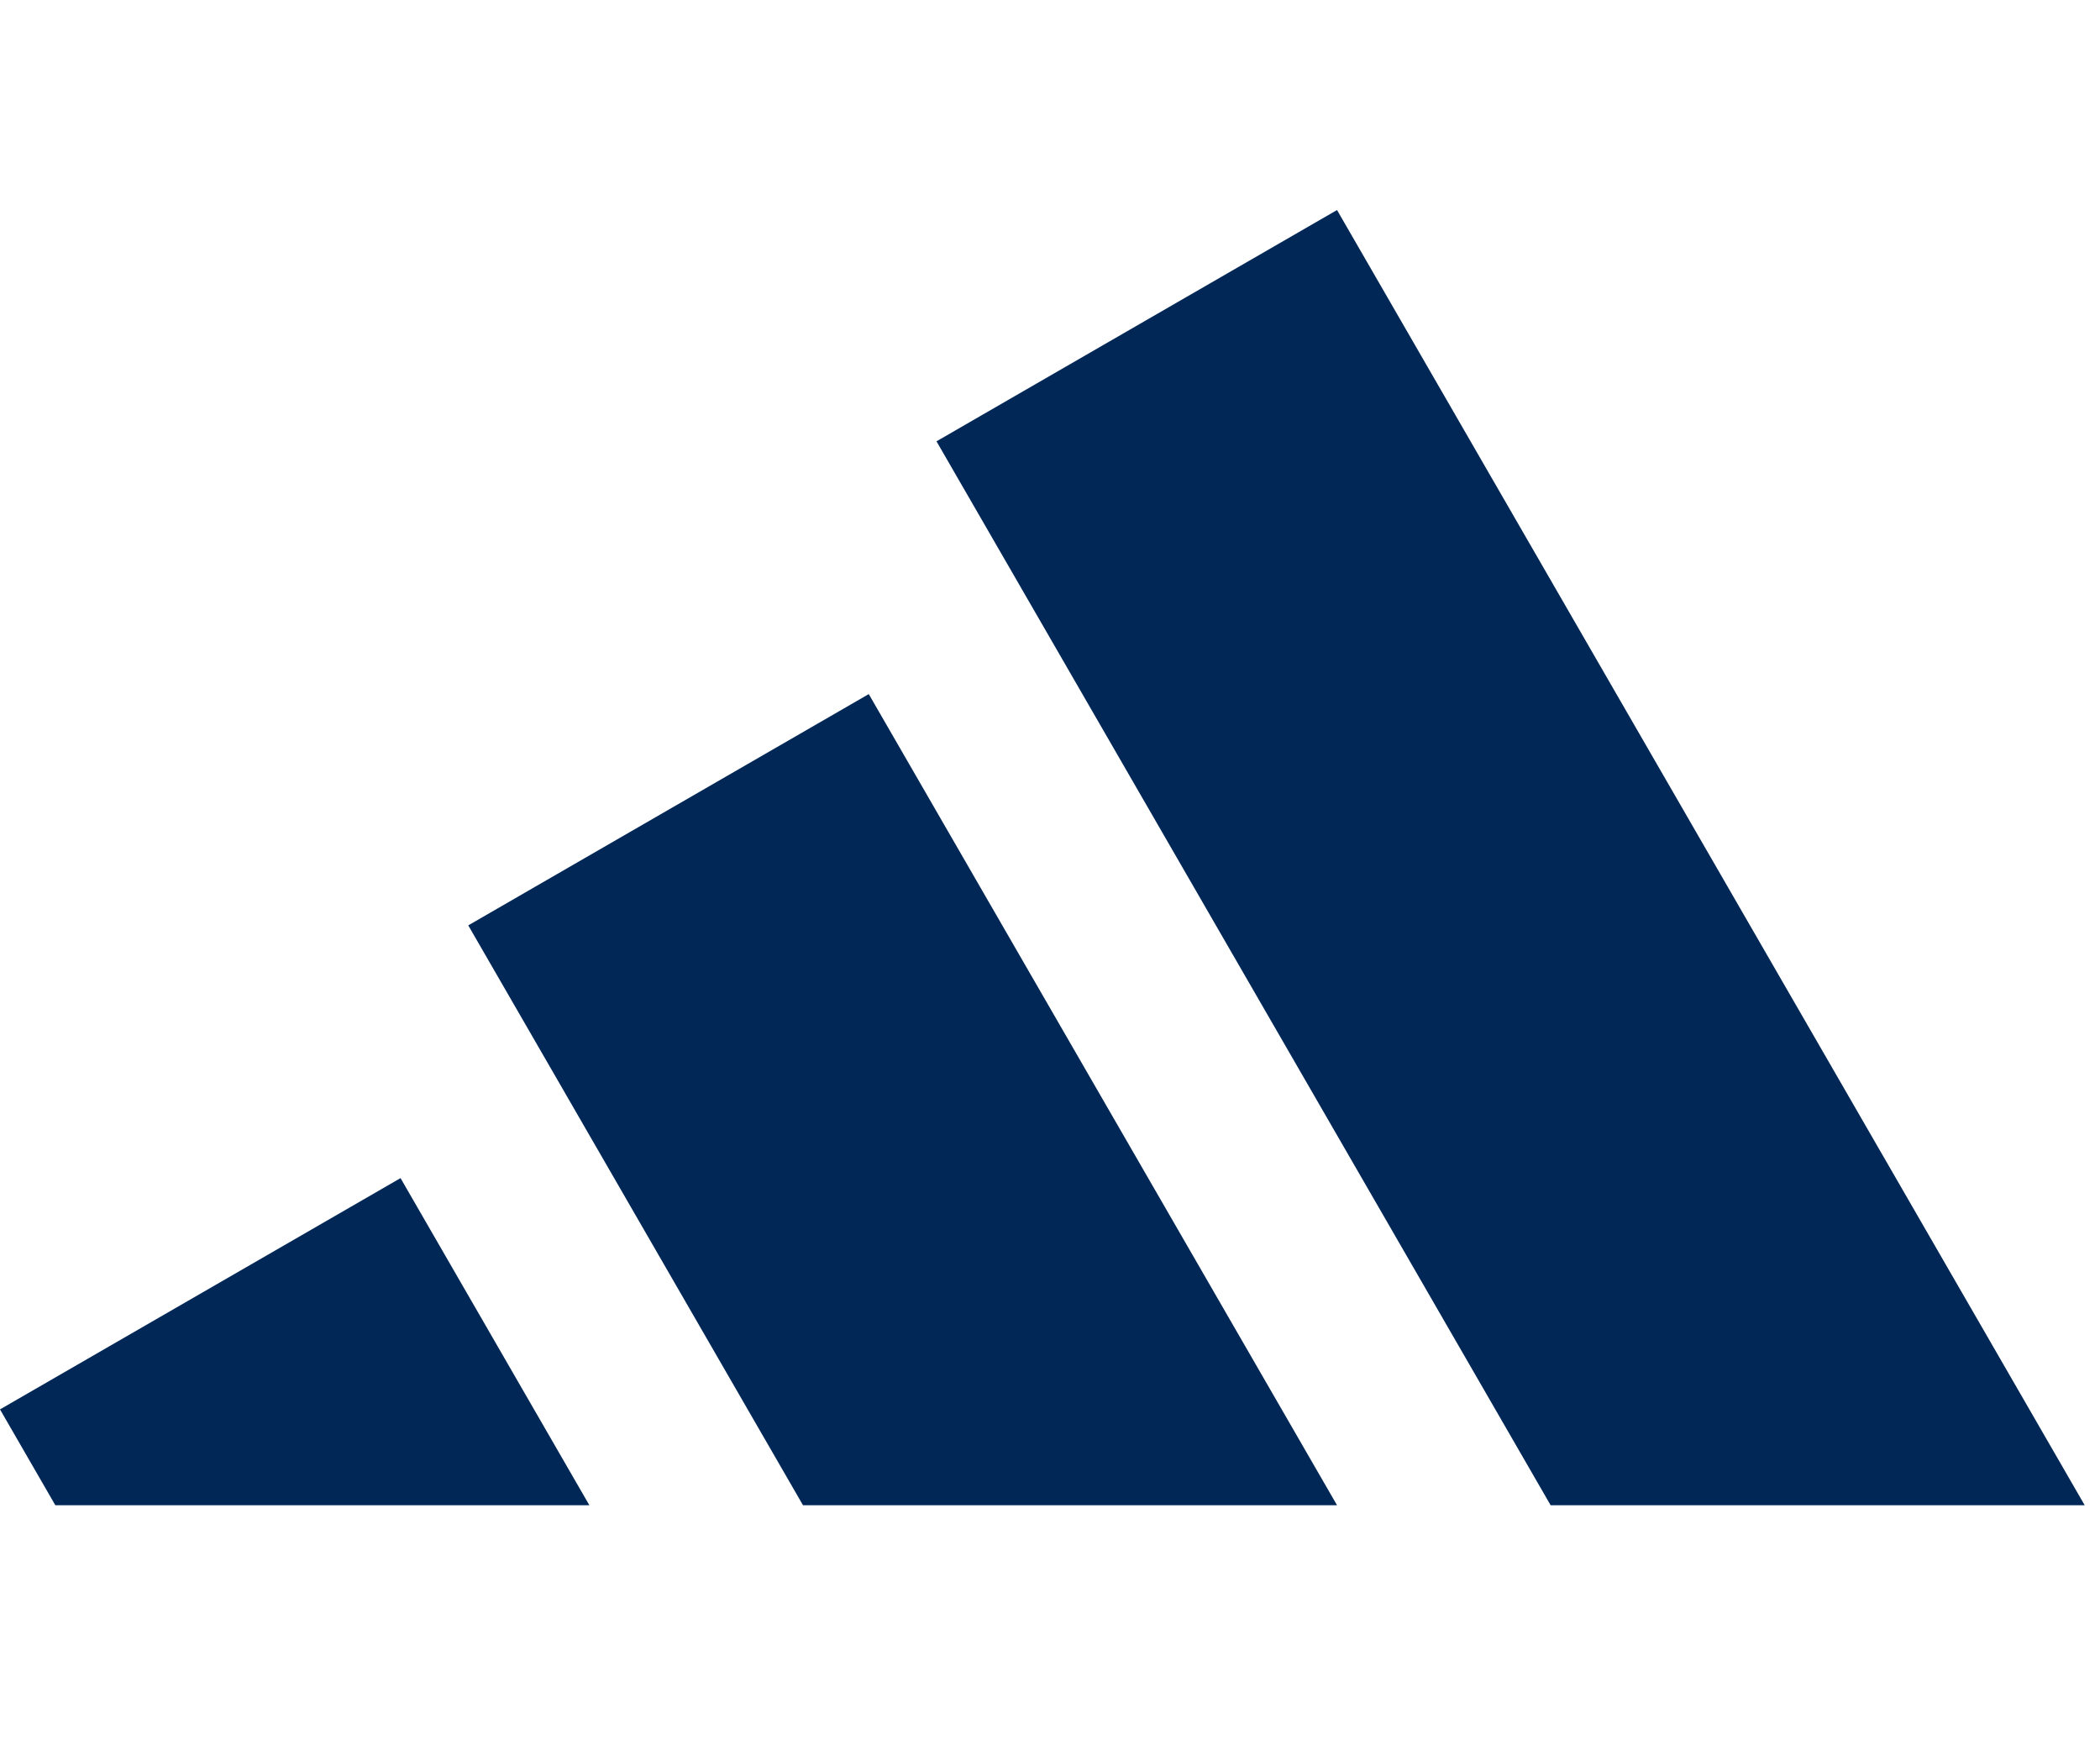 <?xml version="1.0" encoding="UTF-8"?> <svg xmlns="http://www.w3.org/2000/svg" width="60" height="50" viewBox="0 0 60 50" fill="none"><path d="M1.581 43L0 40.262L11.444 33.655L16.839 43H1.581Z" fill="#002756"></path><path d="M38.201 43H22.943L13.379 26.435L24.822 19.828L38.201 43Z" fill="#002756"></path><path d="M59.563 43H44.304L26.757 12.607L38.201 6L59.563 43Z" fill="#002756"></path></svg> 